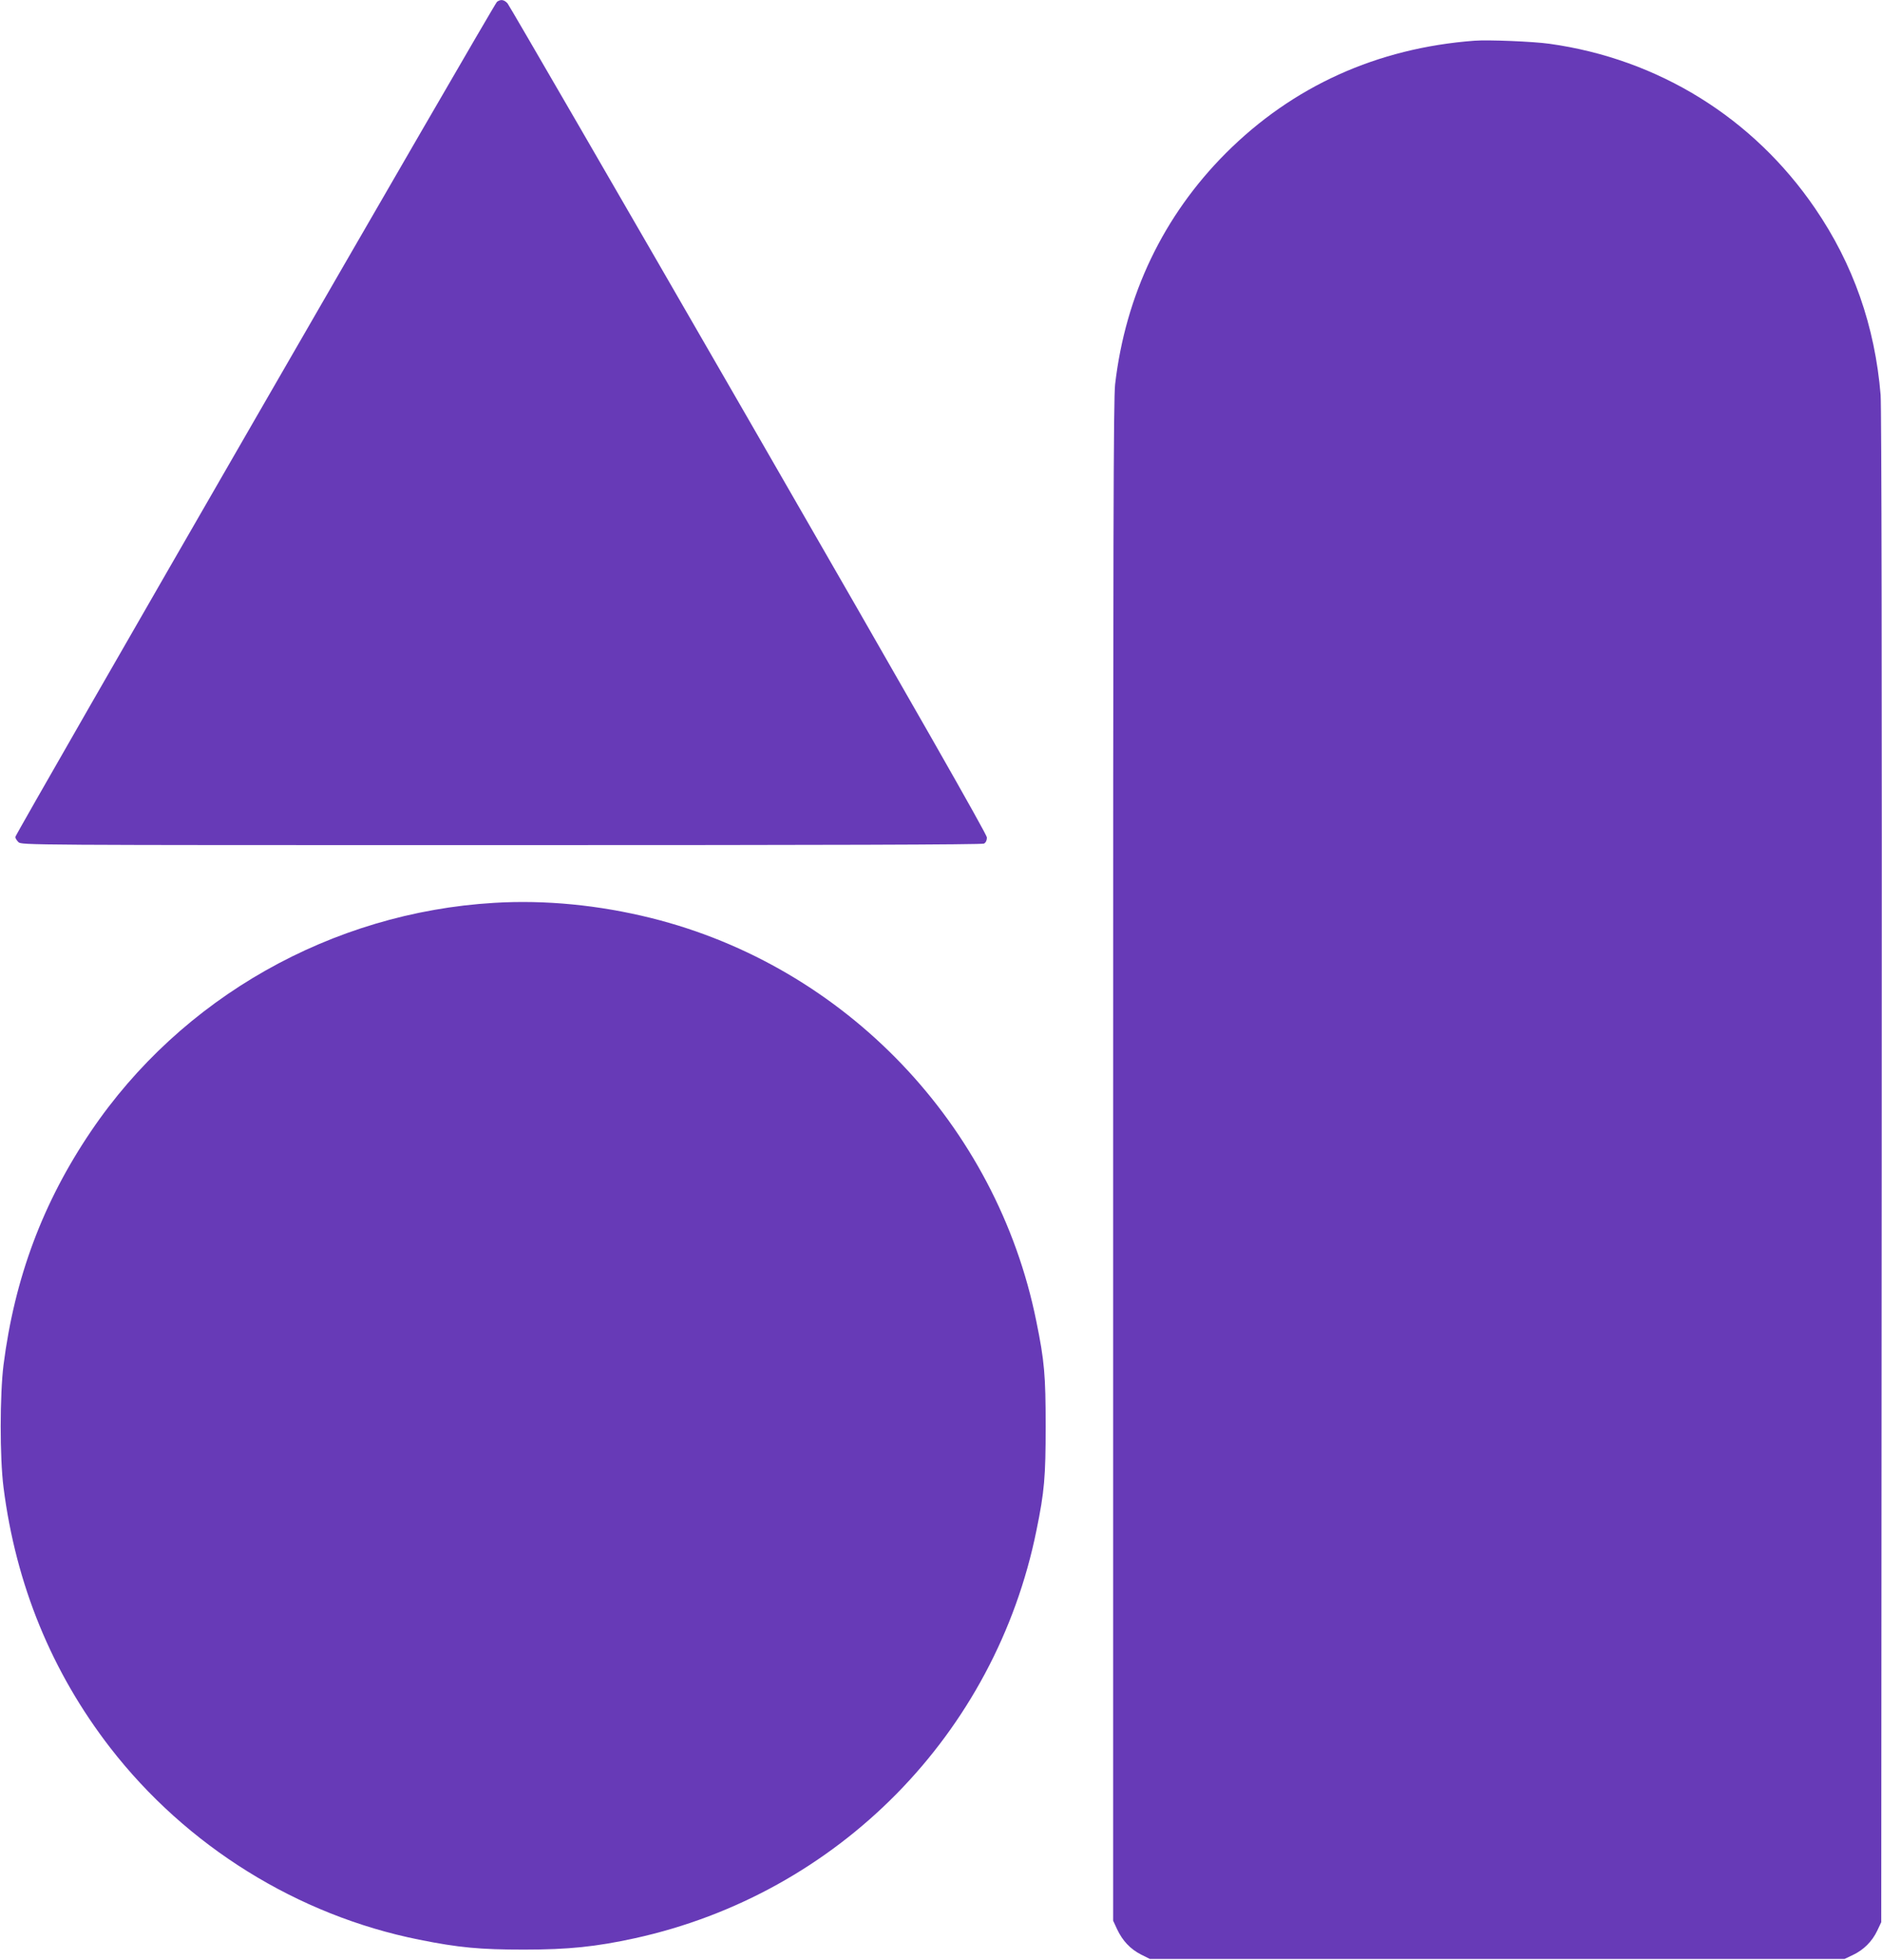 <?xml version="1.0" standalone="no"?>
<!DOCTYPE svg PUBLIC "-//W3C//DTD SVG 20010904//EN"
 "http://www.w3.org/TR/2001/REC-SVG-20010904/DTD/svg10.dtd">
<svg version="1.0" xmlns="http://www.w3.org/2000/svg"
 width="1230pt" height="1280pt" viewBox="0 0 1230 1280"
 preserveAspectRatio="xMidYMid meet">
<g transform="translate(0,1280) scale(0.1,-0.1)"
fill="#673ab7" stroke="none">
<path d="M3248 12788 c-20 -16 -3148 -5436 -3148 -5455 0 -7 9 -22 20 -33 20
-20 33 -20 3156 -20 2142 0 3141 3 3155 10 12 7 19 21 19 40 0 20 -469 842
-1556 2727 -856 1484 -1566 2708 -1577 2721 -23 25 -45 28 -69 10z"/>
<path d="M9635 12534 c-635 -48 -1186 -297 -1624 -735 -407 -408 -655 -924
-723 -1509 -11 -95 -13 -996 -13 -5075 l0 -4960 26 -56 c36 -76 86 -129 156
-165 l58 -29 2270 0 2270 0 55 26 c70 33 126 89 159 159 l26 55 3 4925 c2
3267 -1 4967 -7 5050 -37 449 -179 855 -429 1220 -404 591 -1024 975 -1735
1074 -106 15 -400 27 -492 20z"/>
<path d="M3230 6903 c-1063 -63 -2045 -619 -2636 -1493 -314 -464 -498 -956
-571 -1525 -24 -194 -25 -604 0 -800 81 -636 315 -1206 697 -1700 499 -644
1225 -1095 2019 -1254 258 -52 399 -65 686 -65 290 0 471 19 723 74 1329 291
2357 1334 2626 2665 52 253 60 349 60 680 0 332 -8 426 -61 685 -259 1284
-1248 2318 -2518 2634 -342 85 -692 119 -1025 99z"/>
</g>
</svg>
